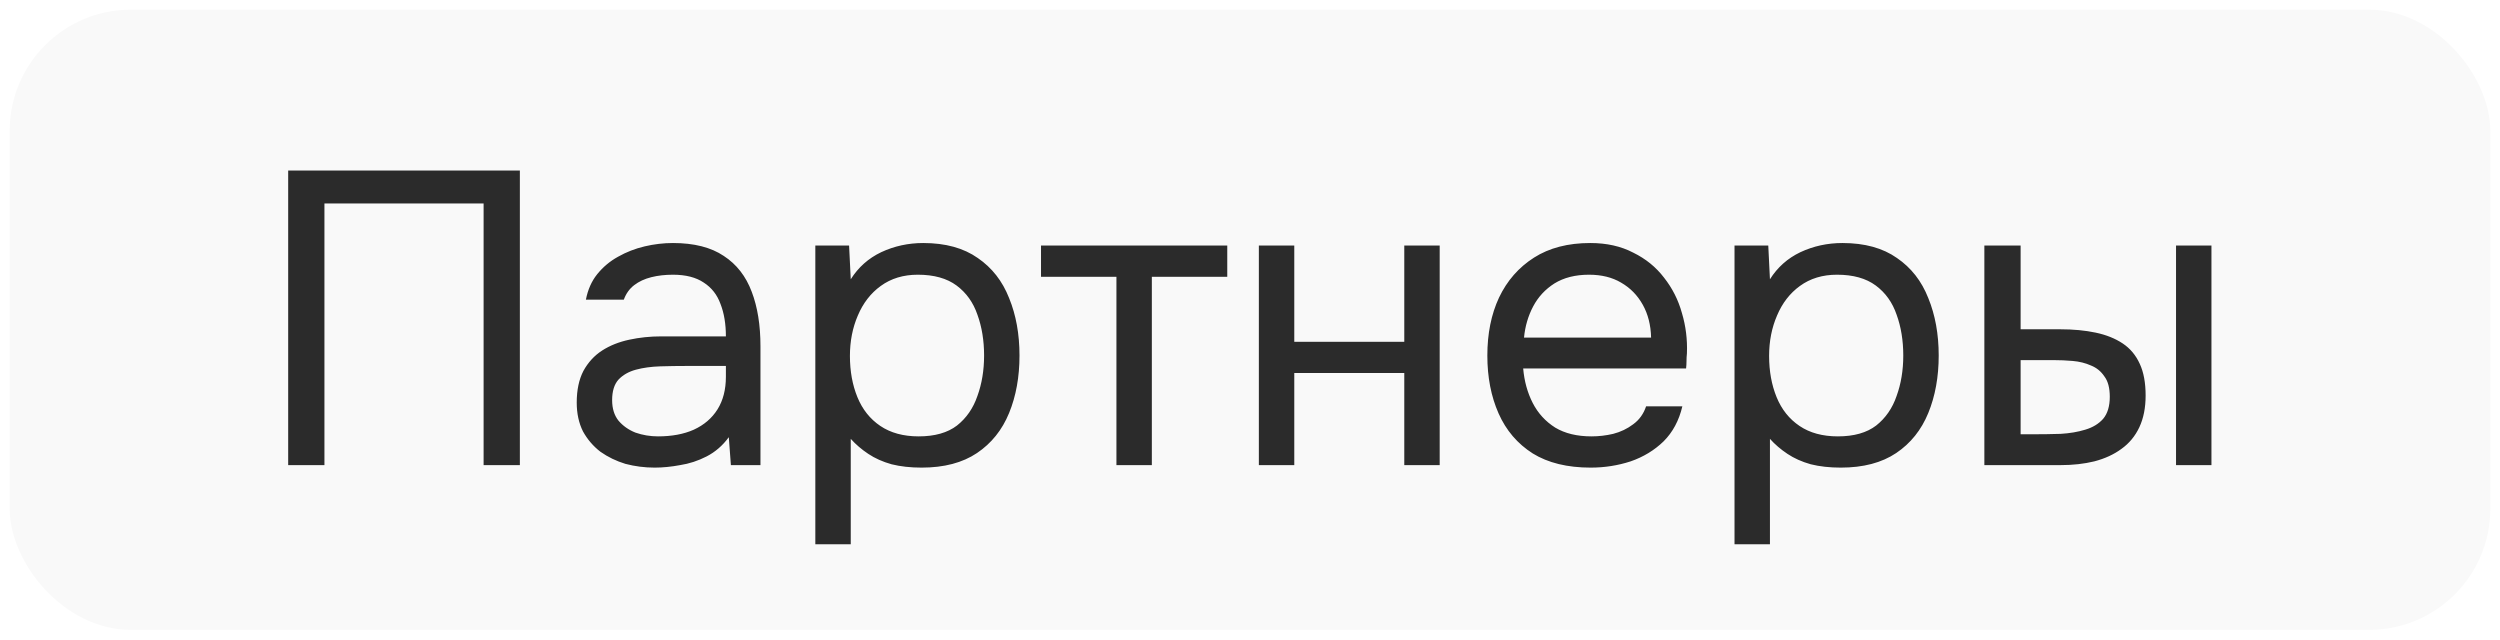 <?xml version="1.0" encoding="UTF-8"?> <svg xmlns="http://www.w3.org/2000/svg" width="129" height="33" viewBox="0 0 129 33" fill="none"> <rect x="0.5" y="0.5" width="128" height="32" rx="6.25" fill="black" fill-opacity="0.025"></rect> <path d="M14.87 24V8.8H26.825V24H24.954V10.498H16.741V24H14.87ZM33.779 24.129C33.263 24.129 32.761 24.064 32.274 23.936C31.801 23.792 31.371 23.584 30.984 23.312C30.611 23.025 30.31 22.674 30.081 22.259C29.866 21.828 29.759 21.334 29.759 20.775C29.759 20.13 29.873 19.585 30.103 19.141C30.346 18.697 30.669 18.346 31.07 18.087C31.471 17.829 31.937 17.643 32.468 17.529C32.998 17.414 33.55 17.357 34.123 17.357H37.456C37.456 16.712 37.362 16.152 37.176 15.68C37.004 15.207 36.717 14.841 36.316 14.583C35.915 14.311 35.384 14.175 34.725 14.175C34.324 14.175 33.951 14.217 33.607 14.303C33.263 14.389 32.969 14.526 32.726 14.712C32.482 14.898 32.303 15.149 32.188 15.464H30.232C30.332 14.948 30.525 14.511 30.812 14.153C31.113 13.78 31.471 13.479 31.887 13.25C32.317 13.006 32.776 12.827 33.263 12.713C33.75 12.598 34.238 12.54 34.725 12.54C35.814 12.54 36.689 12.763 37.348 13.207C38.007 13.637 38.488 14.253 38.789 15.056C39.09 15.844 39.24 16.783 39.24 17.872V24H37.714L37.606 22.559C37.291 22.989 36.911 23.319 36.467 23.549C36.022 23.778 35.564 23.928 35.091 24C34.632 24.086 34.195 24.129 33.779 24.129ZM33.951 22.517C34.668 22.517 35.284 22.402 35.8 22.172C36.33 21.929 36.739 21.578 37.026 21.119C37.312 20.66 37.456 20.101 37.456 19.442V18.883H35.456C34.983 18.883 34.517 18.89 34.059 18.904C33.6 18.919 33.184 18.976 32.812 19.076C32.439 19.177 32.138 19.349 31.909 19.593C31.694 19.836 31.586 20.187 31.586 20.646C31.586 21.076 31.694 21.427 31.909 21.7C32.138 21.972 32.432 22.18 32.79 22.323C33.163 22.452 33.55 22.517 33.951 22.517ZM42.071 28.085V12.669H43.813L43.899 14.411C44.286 13.795 44.809 13.329 45.468 13.014C46.142 12.698 46.866 12.54 47.64 12.54C48.786 12.54 49.725 12.799 50.456 13.315C51.187 13.816 51.725 14.504 52.069 15.379C52.427 16.253 52.606 17.242 52.606 18.346C52.606 19.449 52.427 20.438 52.069 21.312C51.711 22.187 51.159 22.875 50.413 23.377C49.668 23.878 48.715 24.129 47.554 24.129C46.98 24.129 46.465 24.072 46.006 23.957C45.547 23.828 45.146 23.649 44.802 23.419C44.458 23.19 44.157 22.932 43.899 22.645V28.085H42.071ZM47.403 22.517C48.235 22.517 48.894 22.33 49.381 21.957C49.869 21.57 50.22 21.062 50.435 20.431C50.664 19.8 50.779 19.105 50.779 18.346C50.779 17.572 50.664 16.869 50.435 16.238C50.22 15.608 49.861 15.106 49.36 14.733C48.858 14.361 48.192 14.175 47.36 14.175C46.615 14.175 45.977 14.368 45.447 14.755C44.931 15.128 44.537 15.636 44.264 16.282C43.992 16.912 43.856 17.607 43.856 18.367C43.856 19.155 43.985 19.865 44.243 20.495C44.501 21.126 44.895 21.621 45.425 21.979C45.956 22.337 46.615 22.517 47.403 22.517ZM57.608 24V14.282H53.716V12.669H63.327V14.282H59.435V24H57.608ZM64.957 24V12.669H66.785V17.636H72.461V12.669H74.288V24H72.461V19.248H66.785V24H64.957ZM82.079 24.129C80.875 24.129 79.879 23.885 79.09 23.398C78.302 22.896 77.714 22.208 77.327 21.334C76.94 20.46 76.747 19.463 76.747 18.346C76.747 17.213 76.948 16.217 77.349 15.357C77.764 14.483 78.367 13.795 79.155 13.293C79.943 12.791 80.911 12.54 82.057 12.54C82.903 12.54 83.641 12.705 84.272 13.035C84.917 13.35 85.447 13.78 85.863 14.325C86.293 14.87 86.601 15.479 86.787 16.152C86.988 16.826 87.074 17.521 87.045 18.238C87.031 18.367 87.024 18.496 87.024 18.625C87.024 18.754 87.017 18.883 87.002 19.012H78.596C78.653 19.671 78.818 20.266 79.09 20.797C79.363 21.327 79.75 21.75 80.251 22.065C80.753 22.366 81.376 22.517 82.122 22.517C82.495 22.517 82.867 22.474 83.24 22.387C83.627 22.287 83.971 22.122 84.272 21.893C84.587 21.664 84.809 21.355 84.938 20.968H86.809C86.637 21.7 86.314 22.302 85.841 22.774C85.368 23.233 84.802 23.577 84.143 23.806C83.484 24.021 82.796 24.129 82.079 24.129ZM78.639 17.421H85.196C85.182 16.776 85.039 16.21 84.766 15.723C84.494 15.235 84.121 14.855 83.648 14.583C83.19 14.311 82.638 14.175 81.993 14.175C81.29 14.175 80.696 14.325 80.208 14.626C79.735 14.927 79.37 15.321 79.112 15.809C78.854 16.296 78.696 16.833 78.639 17.421ZM89.501 28.085V12.669H91.243L91.329 14.411C91.716 13.795 92.239 13.329 92.898 13.014C93.572 12.698 94.296 12.54 95.07 12.54C96.217 12.54 97.156 12.799 97.886 13.315C98.618 13.816 99.155 14.504 99.499 15.379C99.857 16.253 100.037 17.242 100.037 18.346C100.037 19.449 99.857 20.438 99.499 21.312C99.141 22.187 98.589 22.875 97.844 23.377C97.098 23.878 96.145 24.129 94.984 24.129C94.411 24.129 93.895 24.072 93.436 23.957C92.977 23.828 92.576 23.649 92.232 23.419C91.888 23.19 91.587 22.932 91.329 22.645V28.085H89.501ZM94.834 22.517C95.665 22.517 96.324 22.33 96.811 21.957C97.299 21.57 97.65 21.062 97.865 20.431C98.094 19.8 98.209 19.105 98.209 18.346C98.209 17.572 98.094 16.869 97.865 16.238C97.65 15.608 97.292 15.106 96.79 14.733C96.288 14.361 95.622 14.175 94.79 14.175C94.045 14.175 93.407 14.368 92.877 14.755C92.361 15.128 91.967 15.636 91.695 16.282C91.422 16.912 91.286 17.607 91.286 18.367C91.286 19.155 91.415 19.865 91.673 20.495C91.931 21.126 92.325 21.621 92.856 21.979C93.386 22.337 94.045 22.517 94.834 22.517ZM102.393 24V12.669H104.264V16.991H106.306C106.98 16.991 107.589 17.048 108.134 17.163C108.678 17.278 109.144 17.464 109.531 17.722C109.918 17.98 110.212 18.331 110.413 18.776C110.613 19.206 110.714 19.75 110.714 20.41C110.714 21.04 110.606 21.585 110.391 22.044C110.176 22.502 109.868 22.875 109.467 23.162C109.08 23.448 108.614 23.663 108.069 23.806C107.539 23.936 106.958 24 106.328 24H102.393ZM104.264 22.409H104.866C105.367 22.409 105.855 22.402 106.328 22.387C106.801 22.359 107.223 22.287 107.596 22.172C107.983 22.058 108.291 21.872 108.521 21.613C108.75 21.341 108.865 20.961 108.865 20.474C108.865 20.015 108.771 19.664 108.585 19.421C108.413 19.163 108.184 18.976 107.897 18.861C107.61 18.733 107.295 18.654 106.951 18.625C106.621 18.596 106.292 18.582 105.962 18.582H104.264V22.409ZM112.283 24V12.669H114.111V24H112.283Z" fill="#2B2B2B"></path> </svg> 